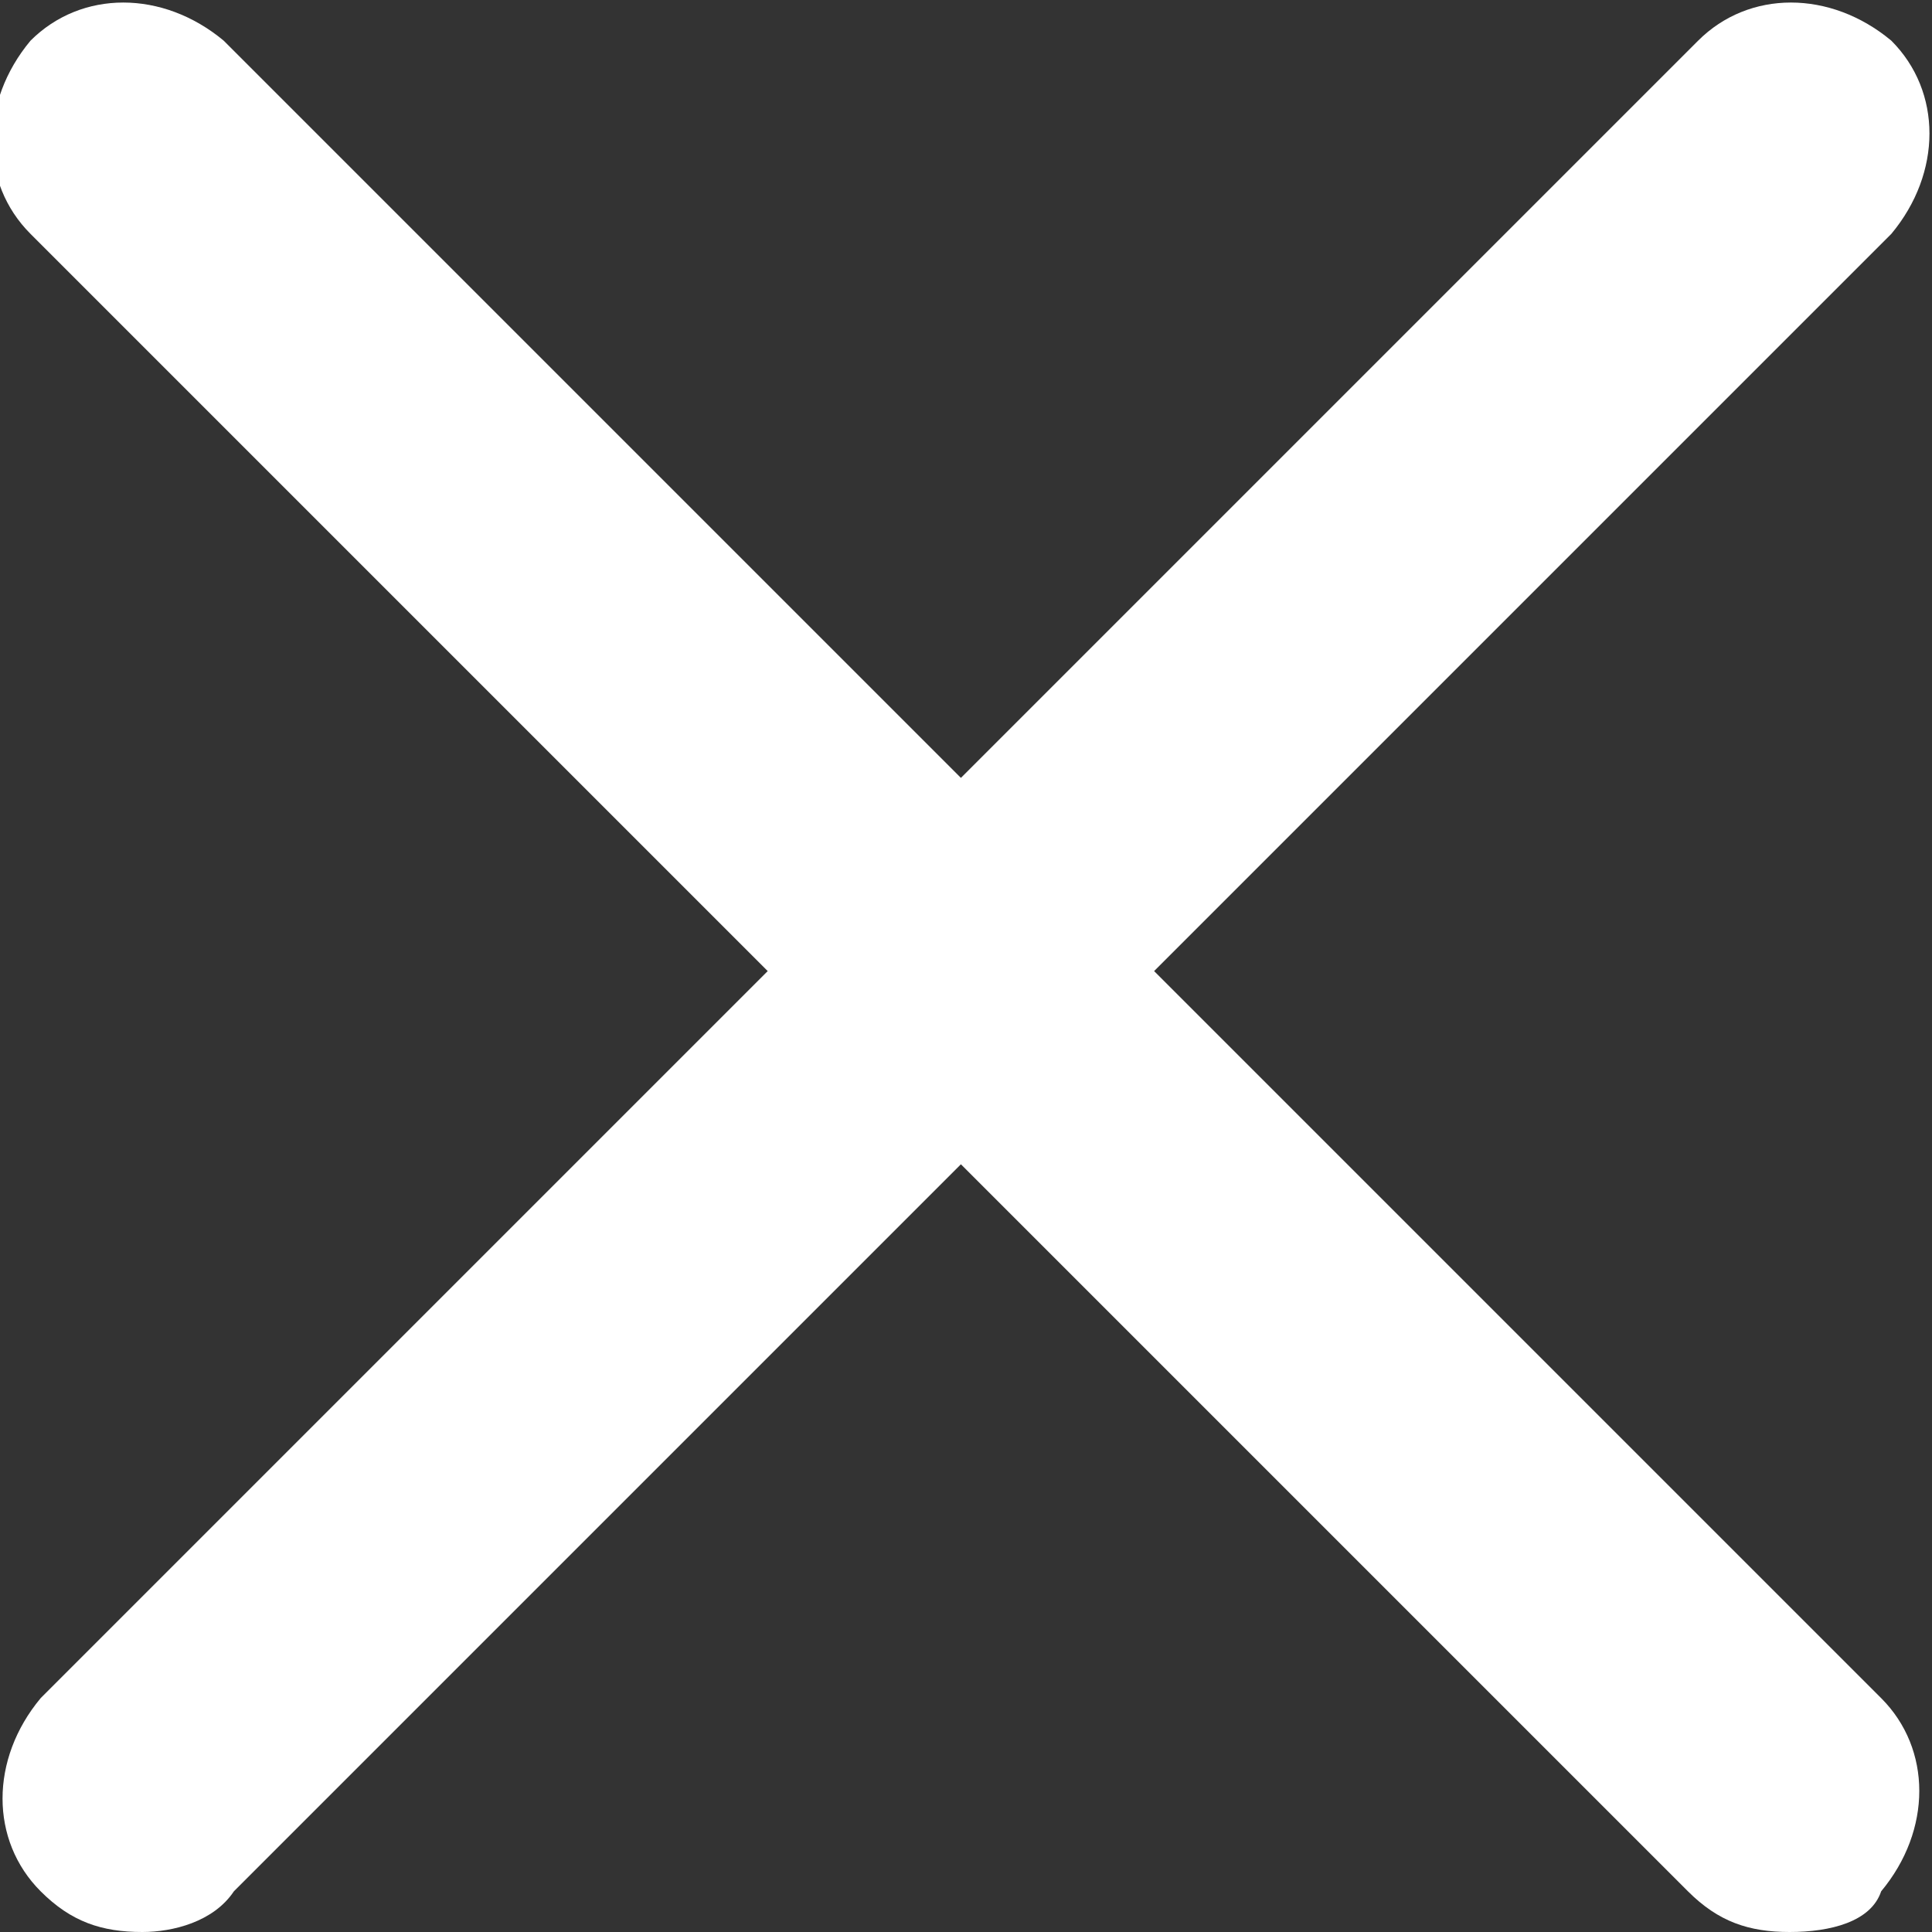 <?xml version="1.0" encoding="utf-8"?>
<!-- Generator: Adobe Illustrator 22.0.1, SVG Export Plug-In . SVG Version: 6.00 Build 0)  -->
<svg version="1.1" id="Layer_1" xmlns="http://www.w3.org/2000/svg" xmlns:xlink="http://www.w3.org/1999/xlink" x="0px" y="0px"
	 width="19px" height="19px" viewBox="0 0 19 19" style="enable-background:new 0 0 19 19;" xml:space="preserve">
<rect x="0" y="0" width="19" height="19" fill="#333333" stroke="none"/>
<style type="text/css">
	.Drop_x0020_Shadow{fill:none;}
	.Outer_x0020_Glow_x0020_5_x0020_pt{fill:none;}
	.Blue_x0020_Neon{fill:none;stroke:#8AACDA;stroke-width:7;stroke-linecap:round;stroke-linejoin:round;}
	.Chrome_x0020_Highlight{fill:url(#SVGID_1_);stroke:#FFFFFF;stroke-width:0.363;stroke-miterlimit:1;}
	.Jive_GS{fill:#FFDD00;}
	.Alyssa_GS{fill:#A6D0E4;}
	.st0{fill:#FFFFFF;}
</style>
<linearGradient id="SVGID_1_" gradientUnits="userSpaceOnUse" x1="0" y1="0" x2="6.123234e-17" y2="-1">
	<stop  offset="0" style="stop-color:#656565"/>
	<stop  offset="0.618" style="stop-color:#1B1B1B"/>
	<stop  offset="0.629" style="stop-color:#545454"/>
	<stop  offset="0.983" style="stop-color:#3E3E3E"/>
</linearGradient>
<g id="Group_175" transform="translate(985 -610)">
	<path id="Path_135" class="st0" d="M-983.6,629c-0.4,0-0.7-0.1-1-0.4c-0.5-0.5-0.5-1.3,0-1.9c0,0,0,0,0,0l16.3-16.3
		c0.5-0.5,1.3-0.5,1.9,0c0,0,0,0,0,0c0.5,0.5,0.5,1.3,0,1.9c0,0,0,0,0,0l-16.3,16.3C-982.9,628.9-983.3,629-983.6,629z"/>
	<path id="Path_136" class="st0" d="M-967.4,629c-0.4,0-0.7-0.1-1-0.4l-16.3-16.3c-0.5-0.5-0.5-1.3,0-1.9c0,0,0,0,0,0
		c0.5-0.5,1.3-0.5,1.9,0c0,0,0,0,0,0l16.3,16.3c0.5,0.5,0.5,1.3,0,1.9c0,0,0,0,0,0C-966.6,628.9-967,629-967.4,629z"/>
</g>
</svg>